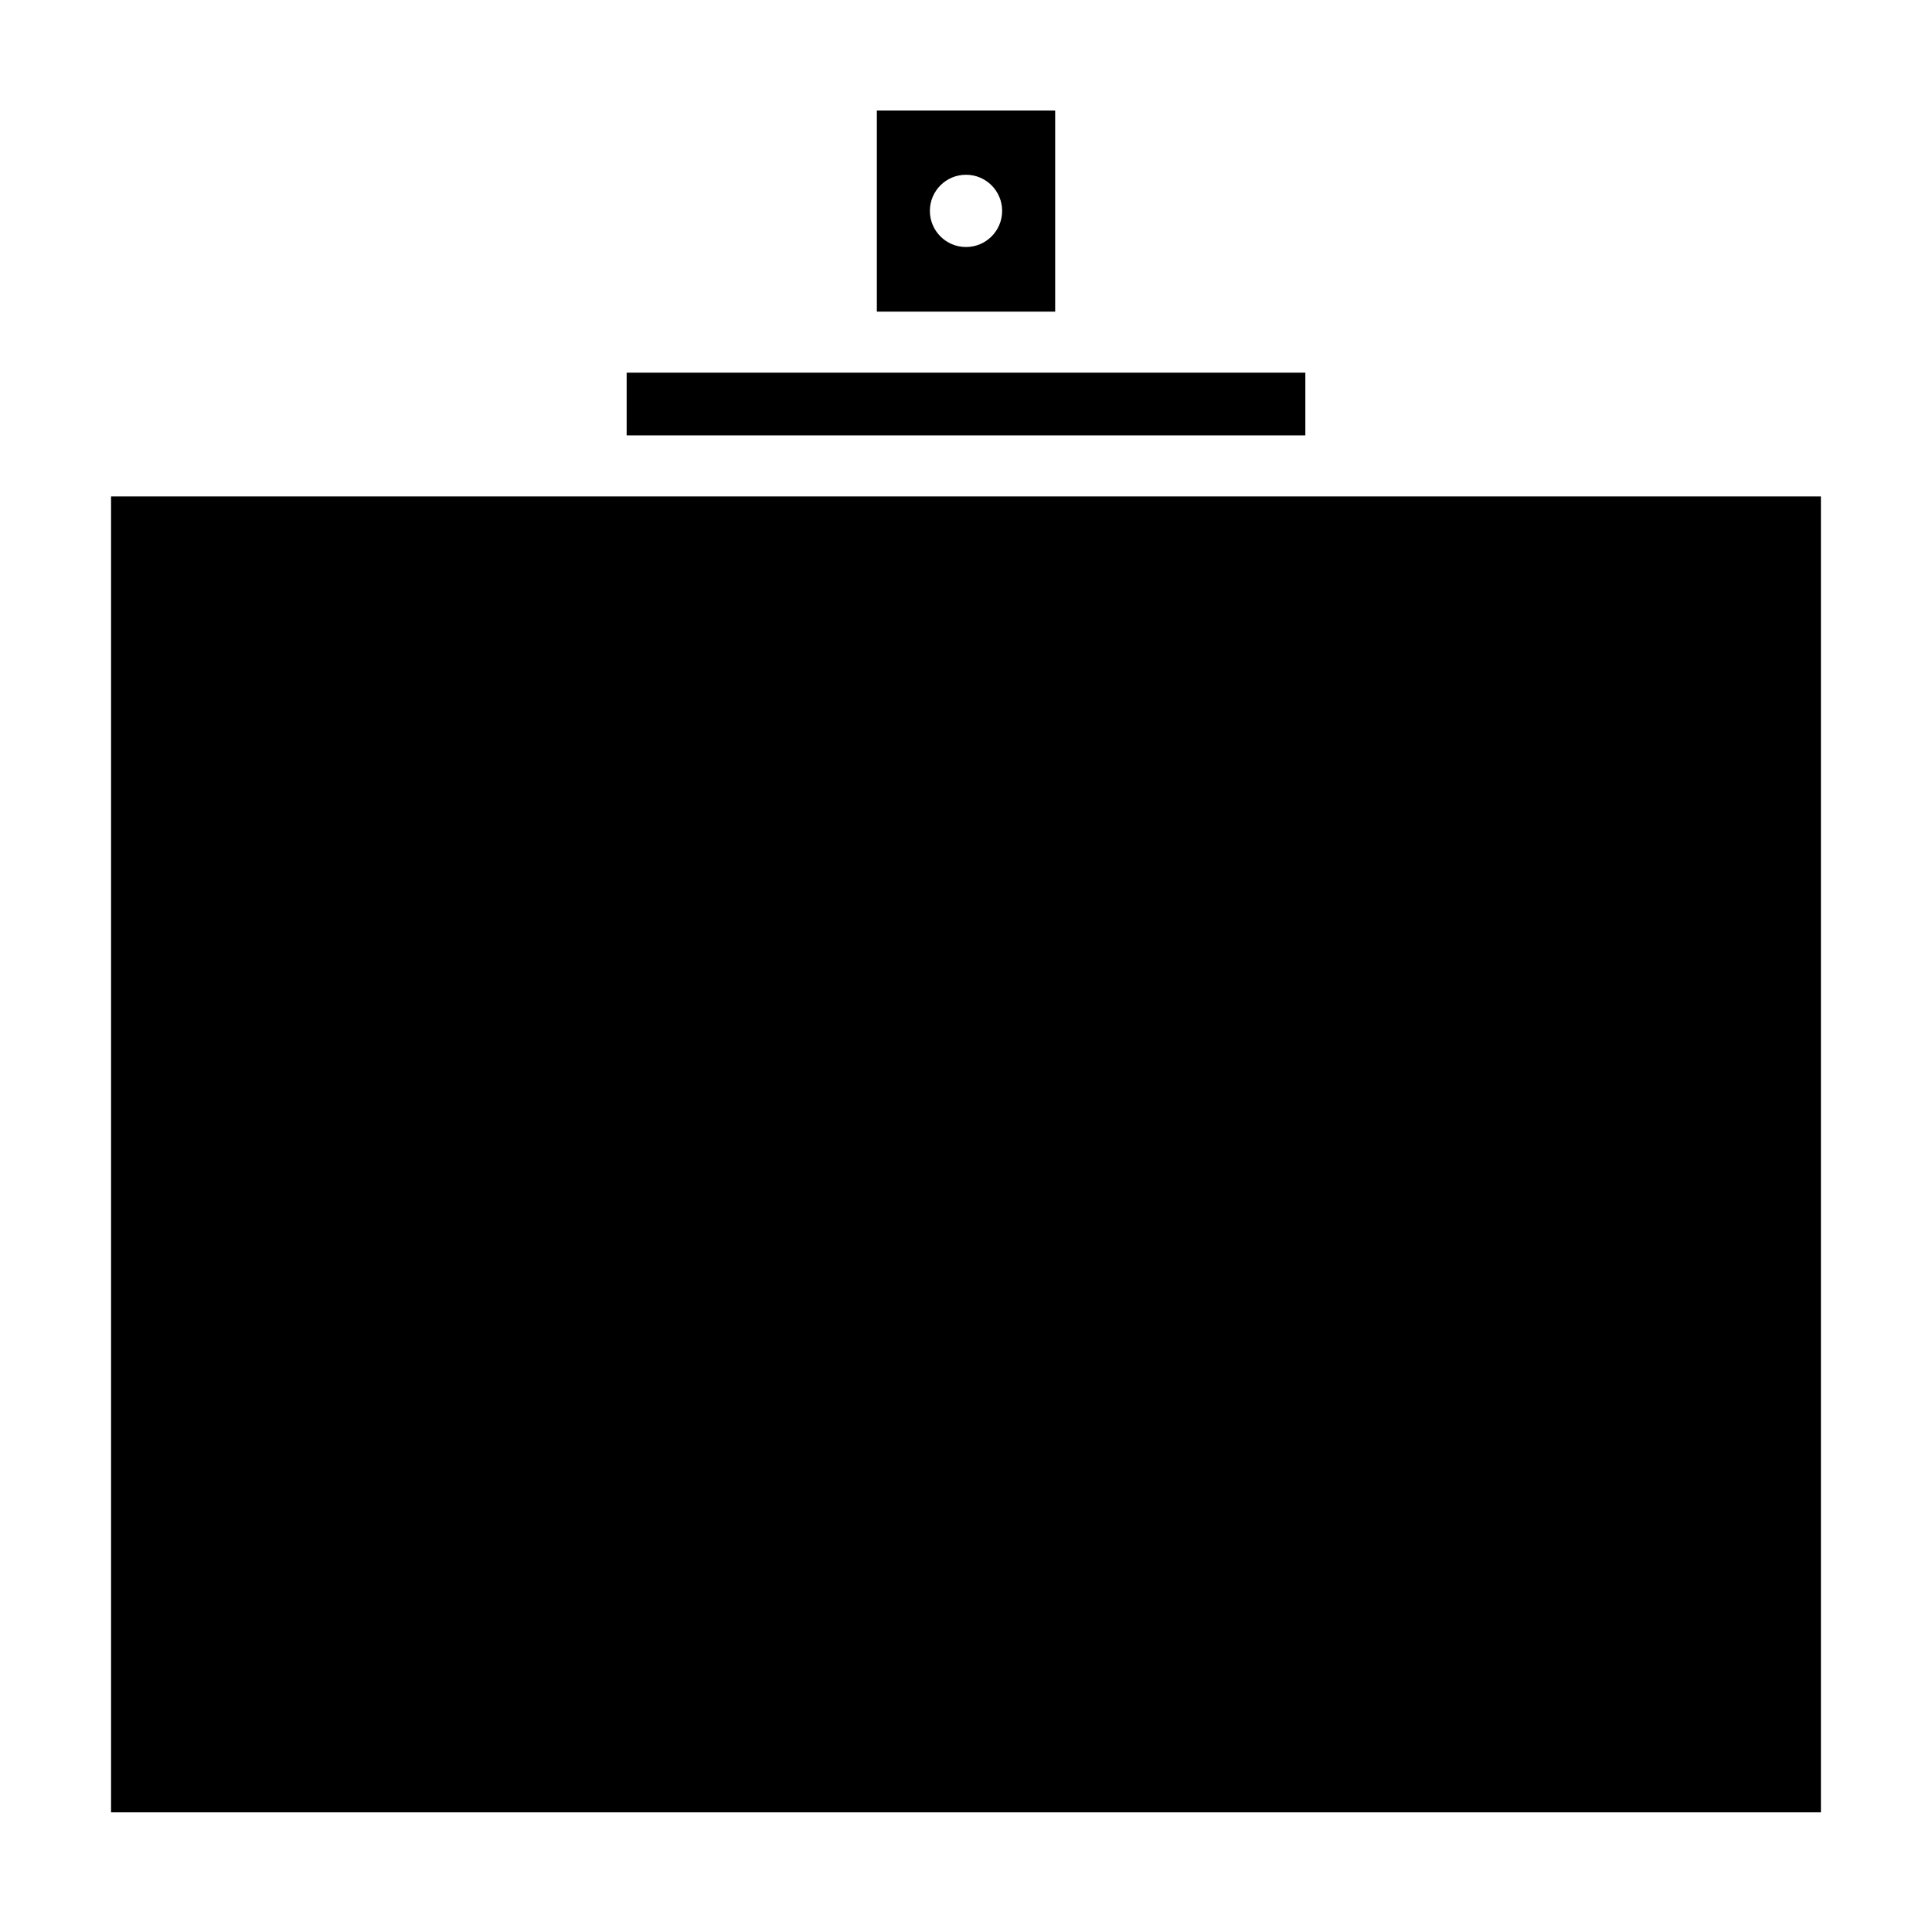 <?xml version="1.0" encoding="UTF-8"?>
<!-- Uploaded to: SVG Repo, www.svgrepo.com, Generator: SVG Repo Mixer Tools -->
<svg fill="#000000" width="800px" height="800px" version="1.1" viewBox="144 144 512 512" xmlns="http://www.w3.org/2000/svg">
 <g>
  <path d="m423.63 173.29h-47.258v53.305h47.258zm-23.629 36.172c-5.289 0-9.574-4.281-9.574-9.574 0-5.289 4.281-9.574 9.574-9.574 5.289 0 9.574 4.281 9.574 9.574-0.004 5.293-4.285 9.574-9.574 9.574z"/>
  <path d="m506.15 275.56h-332.72v348.73h453.13v-348.73z"/>
  <path d="m489.93 242.76h-179.86v16.629h179.86z"/>
 </g>
</svg>